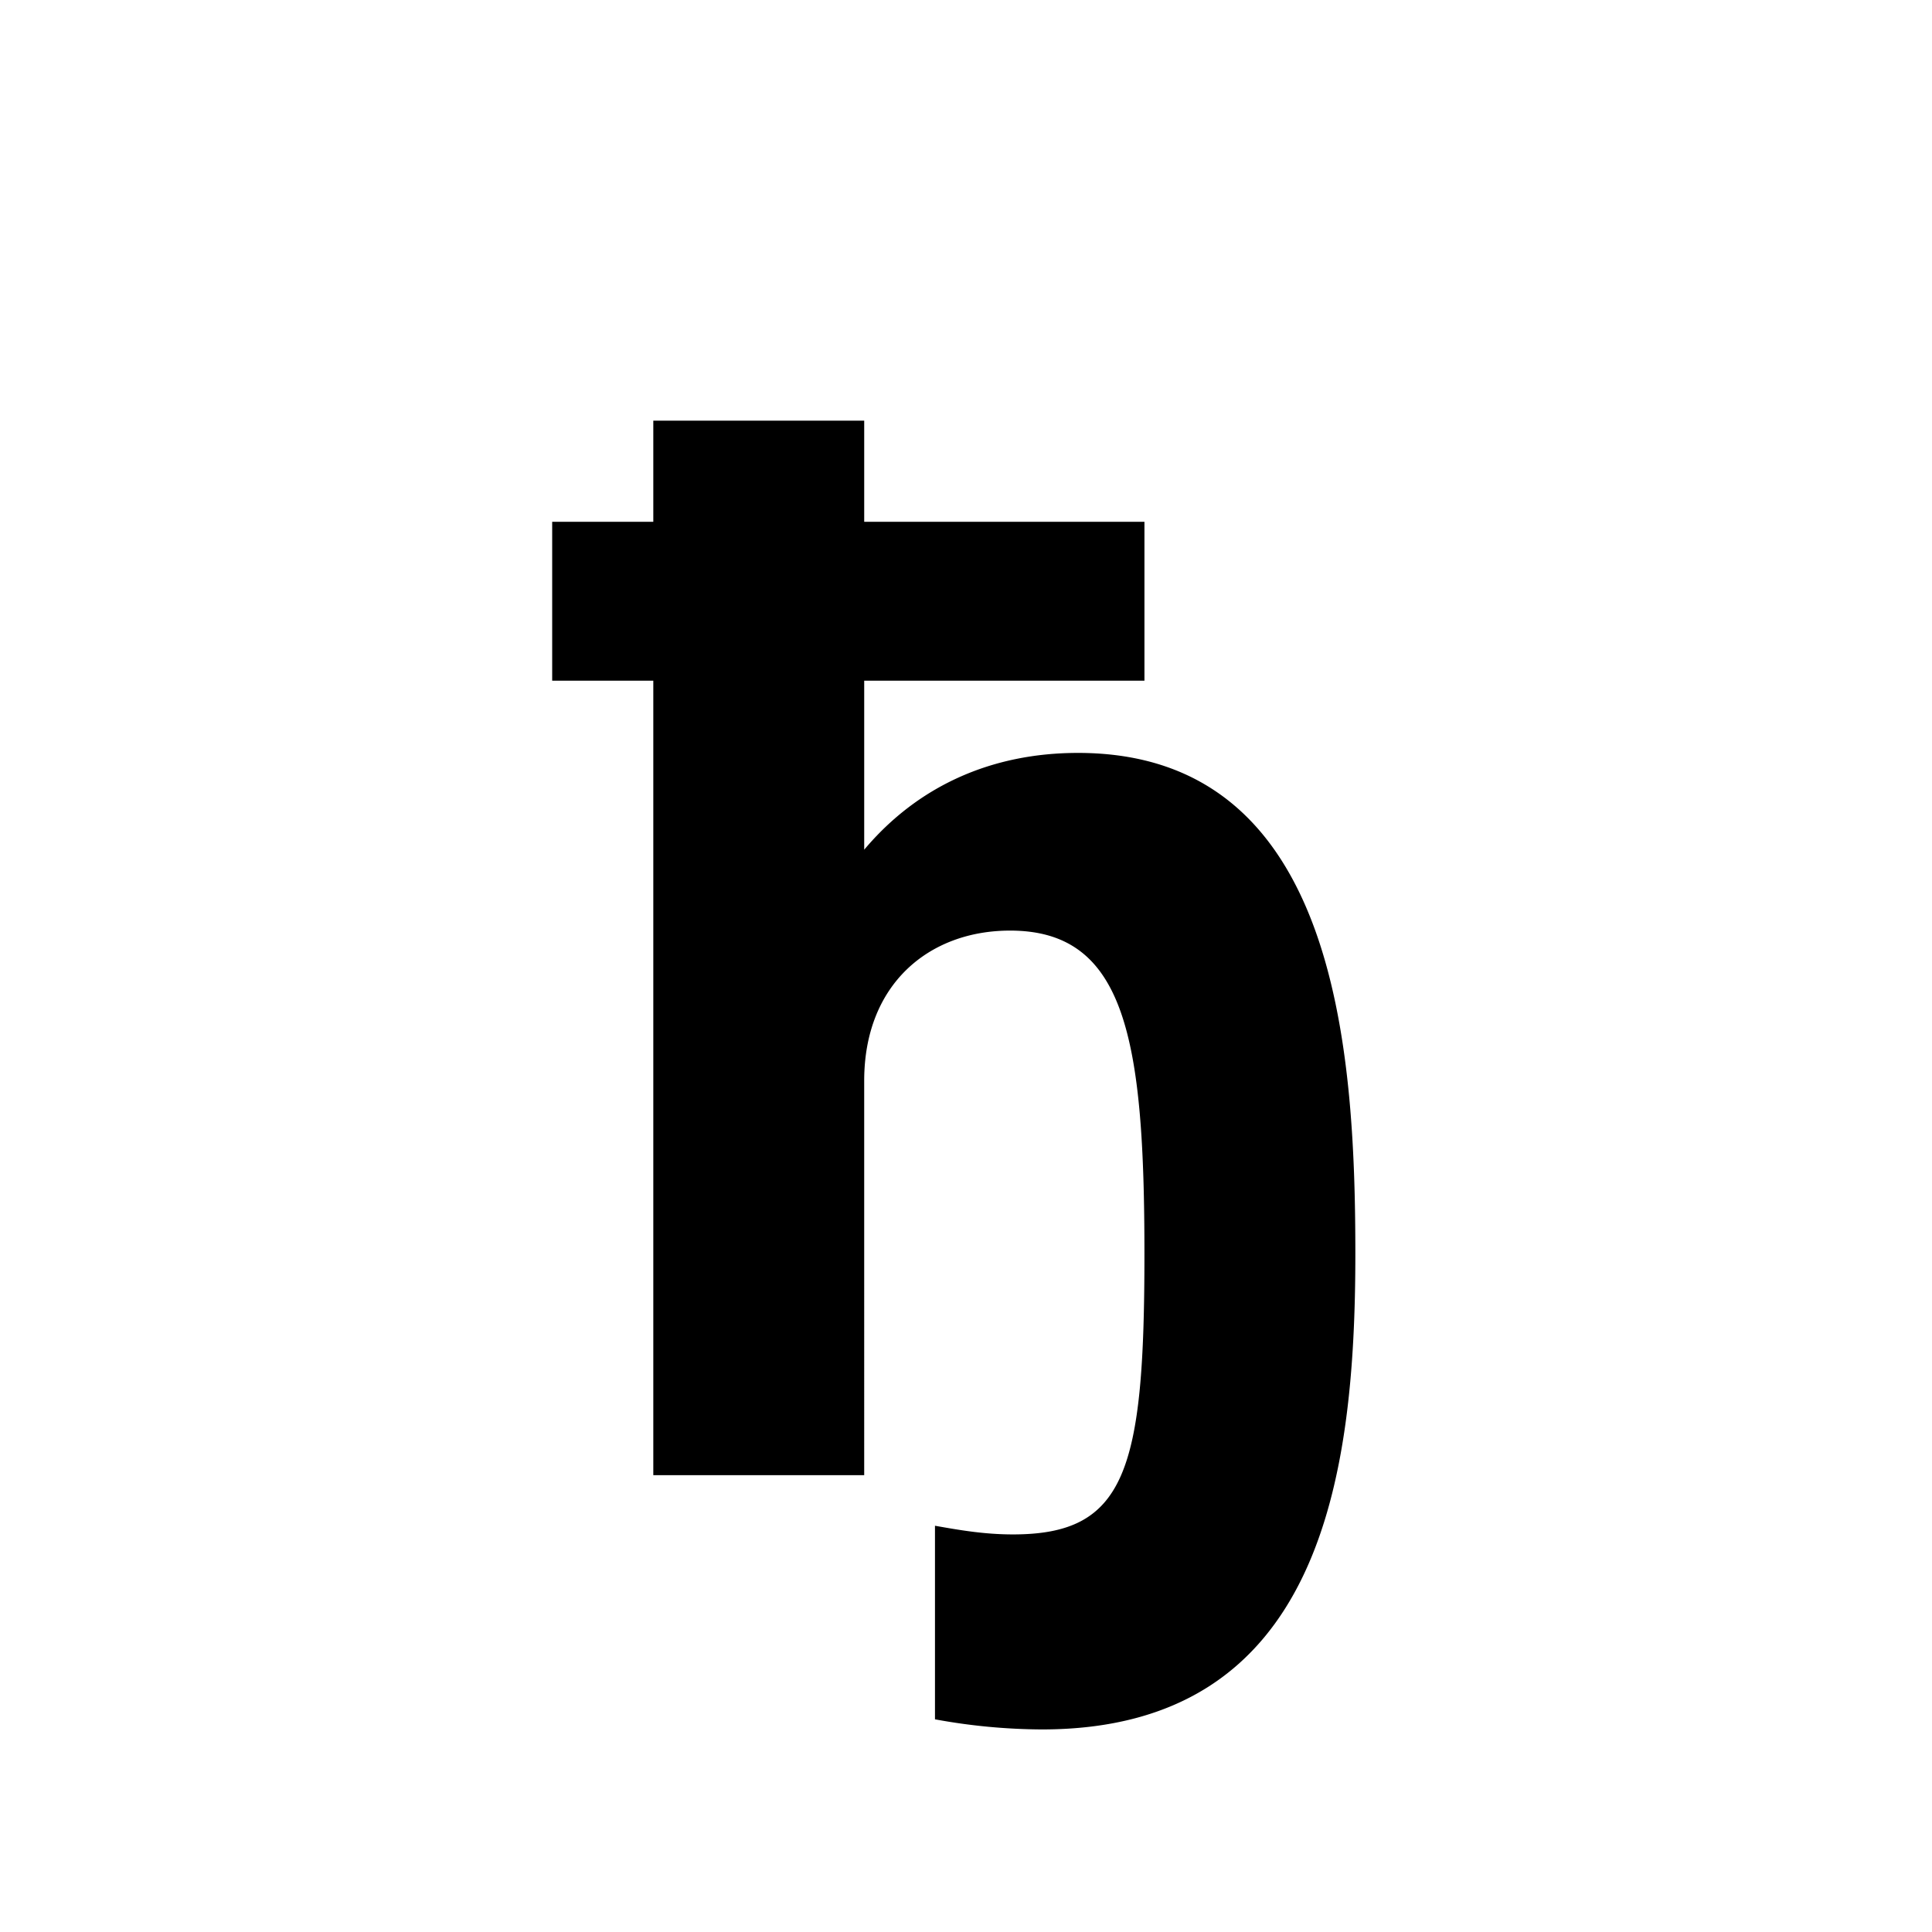 <svg id="Layer_1" data-name="Layer 1" xmlns="http://www.w3.org/2000/svg" viewBox="0 0 900 900"><path d="M304.332,243.068V195.963H402.58v47.105H533.127V317.09H402.58v78.733c24.9-29.609,59.217-45.086,99.593-45.086,120.454,0,129.2,137.278,129.2,233.506,0,104.3-16.15,221.394-146.025,221.394a280.3,280.3,0,0,1-49.8-4.711V710.753c11.439,2.019,22.88,4.038,36.338,4.038,52.488,0,61.236-29.608,61.236-130.548,0-100.266-8.748-150.736-62.582-150.736-37.684,0-67.965,24.9-67.965,69.984V687.2H304.332V317.09H257.227V243.068Z"/></svg>
